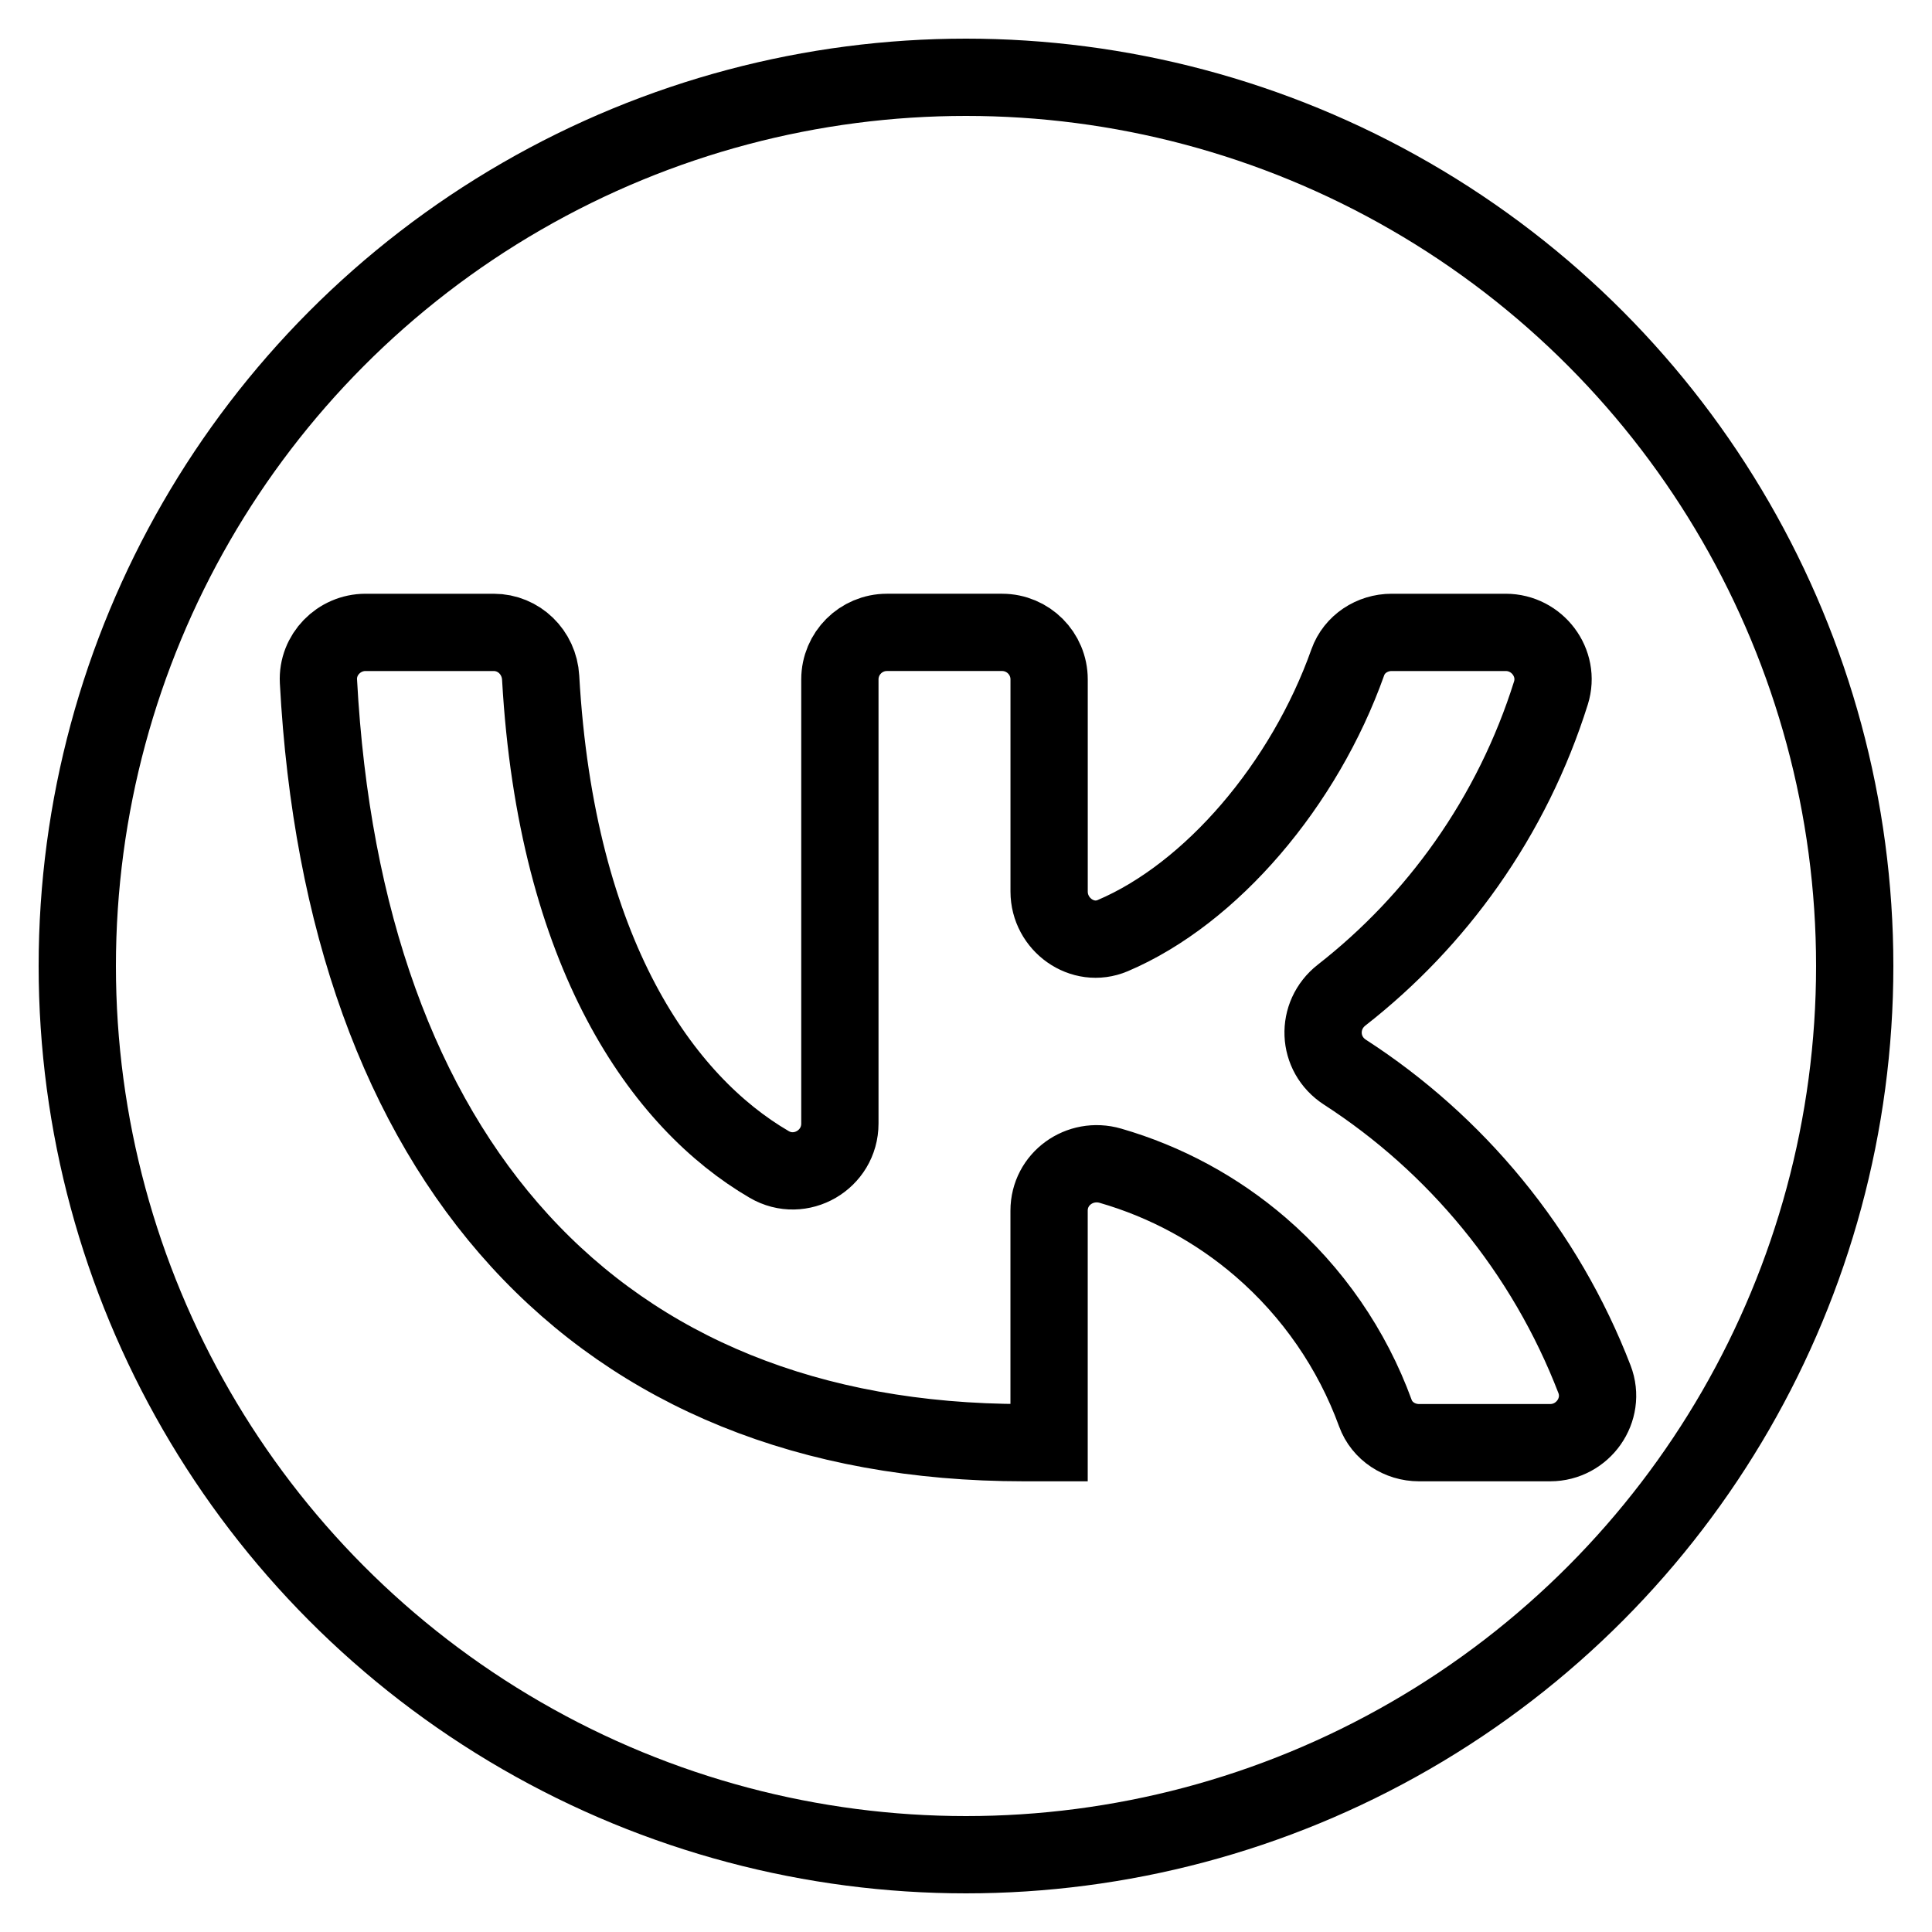 <?xml version="1.0" encoding="utf-8"?>
<!-- Generator: Adobe Illustrator 28.0.0, SVG Export Plug-In . SVG Version: 6.00 Build 0)  -->
<svg version="1.2" baseProfile="tiny" id="Слой_1"
	 xmlns="http://www.w3.org/2000/svg" xmlns:xlink="http://www.w3.org/1999/xlink" x="0px" y="0px" viewBox="0 0 50 50"
	 overflow="visible" xml:space="preserve">
<g id="Слой_1_00000024723924480621901330000011785134434954191007_">
</g>
<g id="Слой_2_00000113317741192078557740000003793415773093102242_">
	<circle fill="none" stroke="#000000" stroke-width="2" stroke-miterlimit="10" cx="25" cy="25" r="23"/>
</g>
<path fill="none" stroke="#000000" stroke-width="2" stroke-miterlimit="10" d="M9.461,16.366h3.315
	c0.654,0,1.179,0.518,1.216,1.171c0.405,7.164,3.164,10.995,5.915,12.599
	c0.811,0.473,1.829-0.121,1.829-1.059V17.583c0-0.672,0.545-1.217,1.217-1.217
	h2.981c0.672,0,1.217,0.545,1.217,1.217v5.491c0,0.851,0.863,1.473,1.646,1.14
	c2.552-1.084,4.961-3.91,6.084-7.074c0.168-0.472,0.632-0.774,1.134-0.774
	h2.952c0.815,0,1.415,0.79,1.171,1.568c-0.495,1.577-1.232,3.071-2.188,4.427
	c-0.906,1.285-1.993,2.426-3.227,3.39c-0.675,0.527-0.635,1.532,0.084,1.997
	c1.436,0.929,2.722,2.076,3.811,3.404c1.121,1.366,2.014,2.9,2.647,4.542
	c0.305,0.791-0.299,1.642-1.147,1.642h-3.395c-0.497,0-0.958-0.296-1.128-0.763
	c-0.605-1.658-1.625-3.138-2.968-4.297c-1.134-0.978-2.462-1.695-3.889-2.107
	c-0.792-0.229-1.588,0.339-1.588,1.163v6.004h-0.651
	c-11.108,0-17.599-7.367-18.258-19.705C8.206,16.942,8.77,16.366,9.461,16.366z"/>
</svg>
